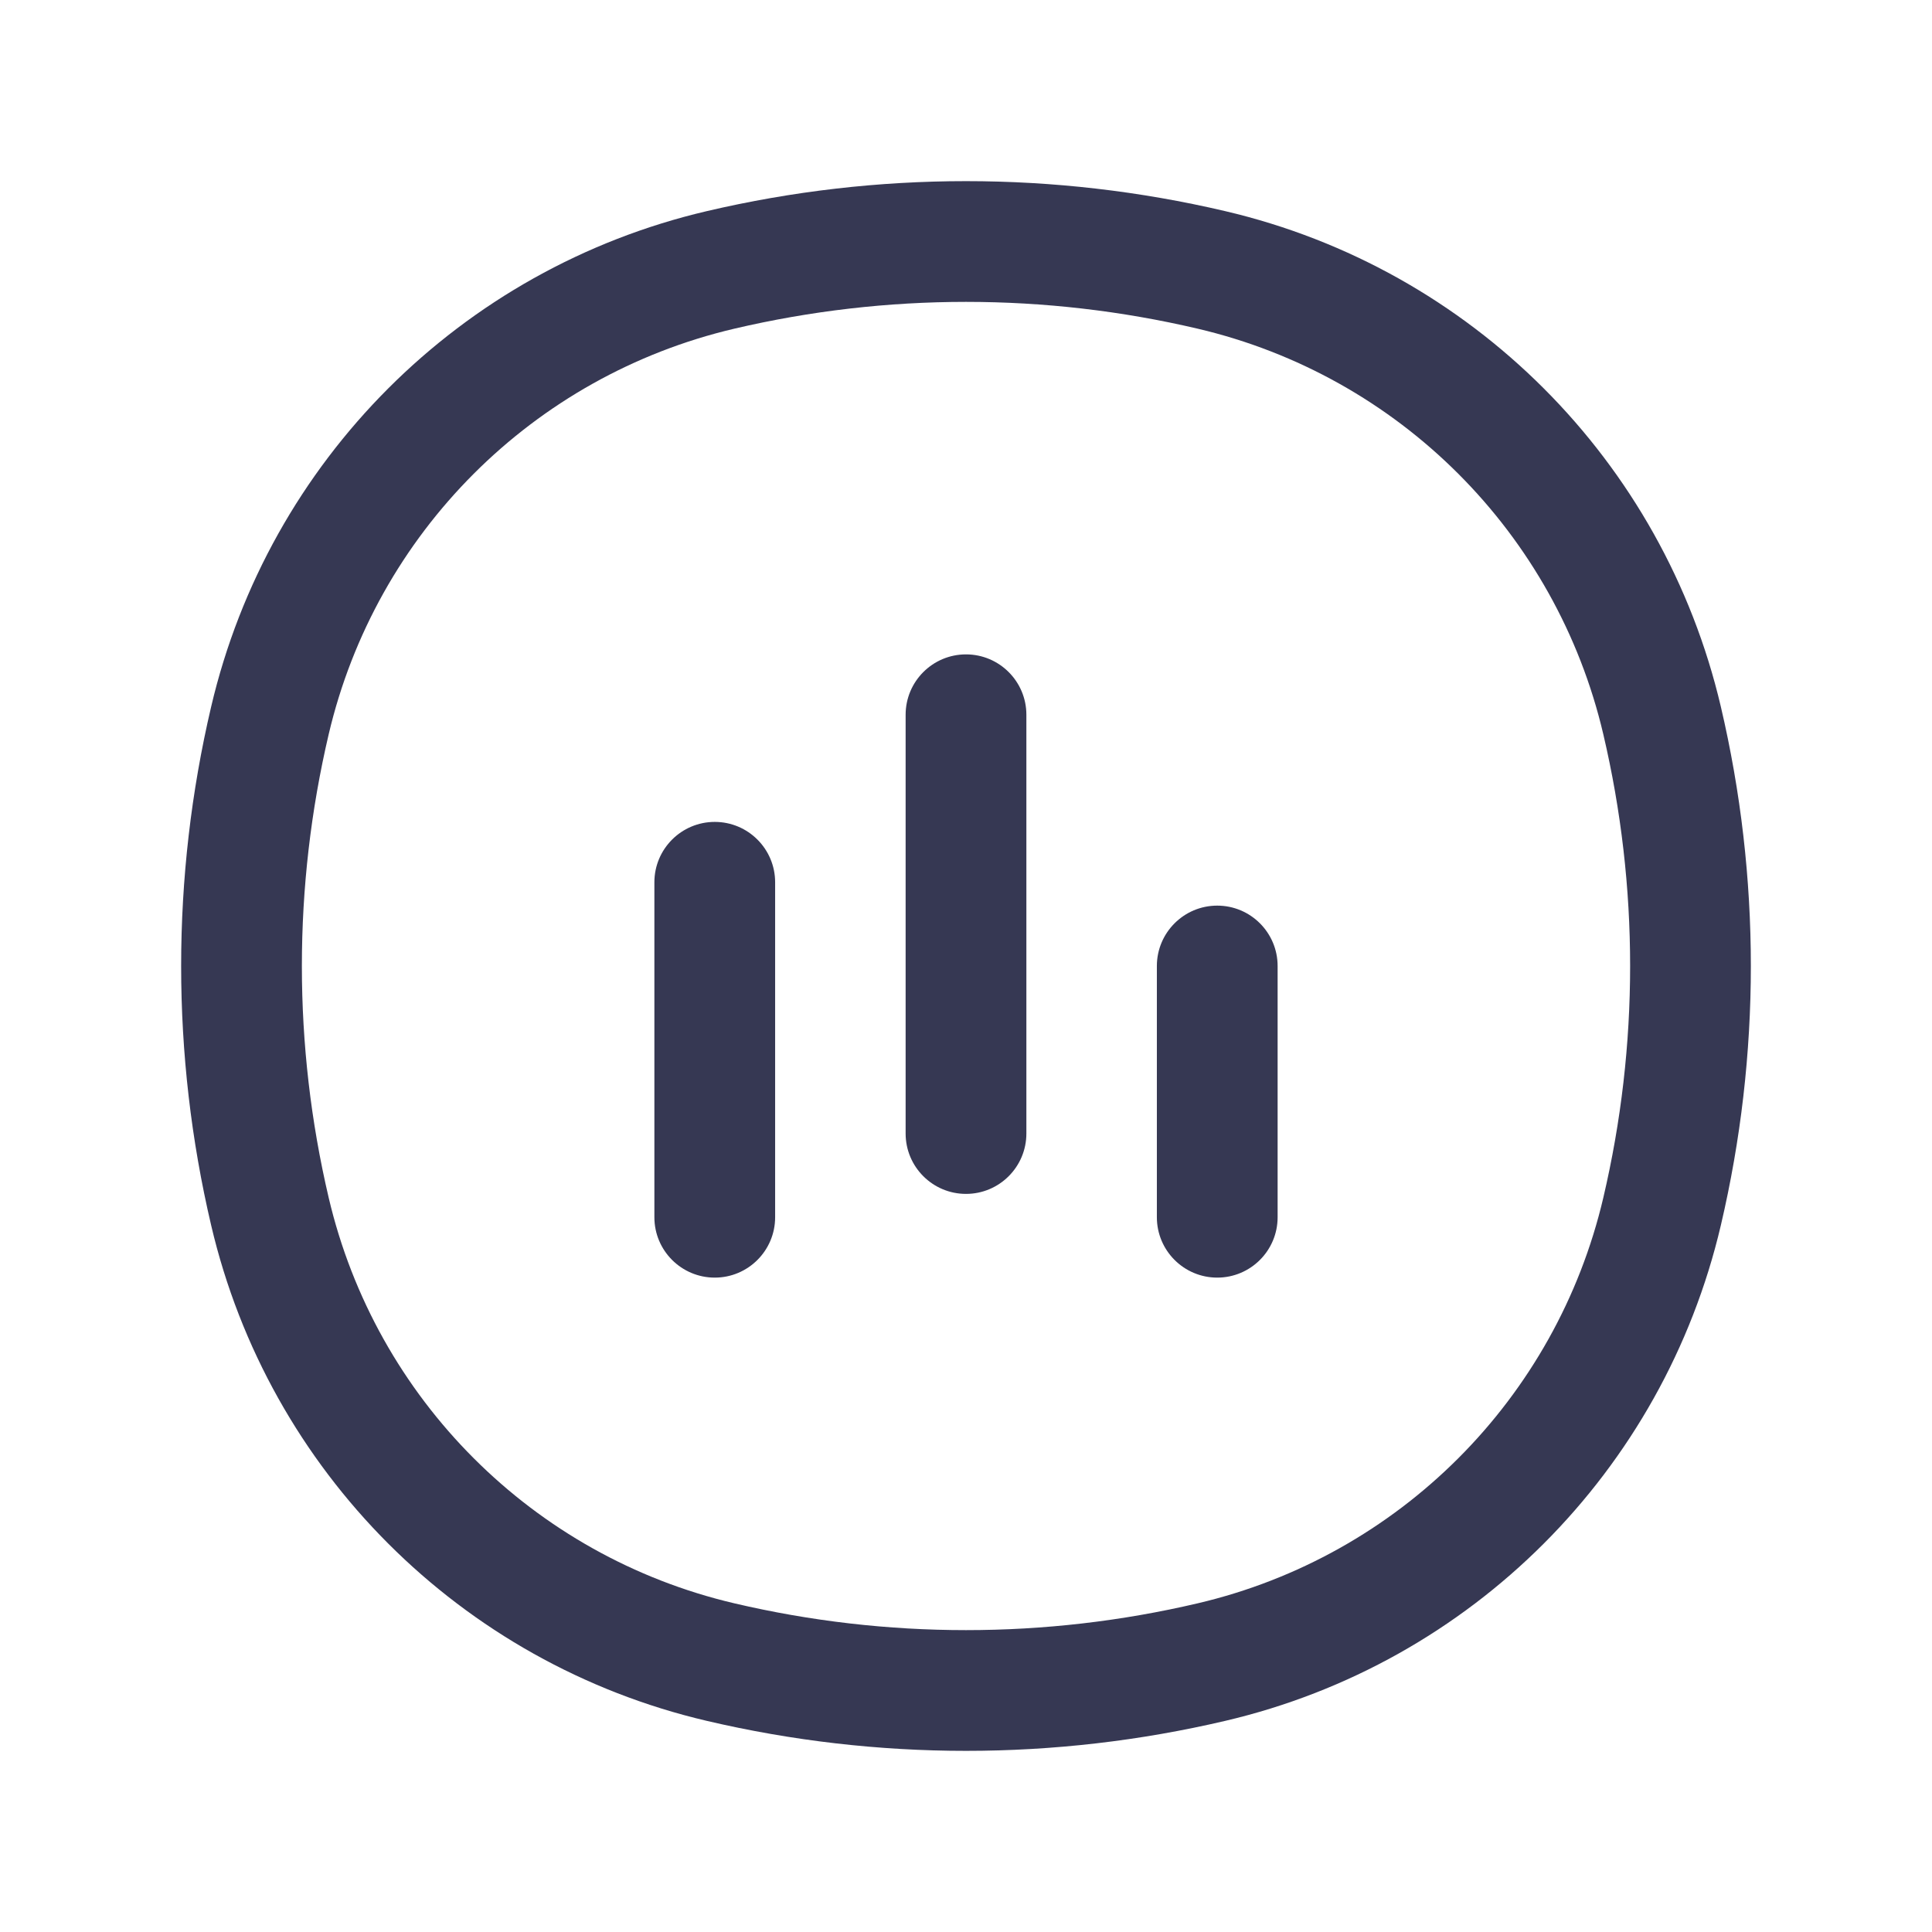 <?xml version="1.0" encoding="utf-8"?><!-- Скачано с сайта svg4.ru / Downloaded from svg4.ru -->
<svg width="800px" height="800px" viewBox="0 0 24 24" fill="none" xmlns="http://www.w3.org/2000/svg">
<path d="M3.353 15.05L2.623 15.221L3.353 15.05ZM3.353 8.95L2.623 8.779L3.353 8.95ZM20.647 8.95L19.917 9.122L20.647 8.95ZM20.647 15.05L19.917 14.878L20.647 15.05ZM15.05 20.647L14.878 19.917L15.05 20.647ZM8.95 20.647L9.122 19.917L8.95 20.647ZM8.95 3.353L9.122 4.083L8.95 3.353ZM15.05 3.353L14.878 4.083L15.05 3.353ZM8.129 15.121C8.129 15.535 8.465 15.871 8.879 15.871C9.293 15.871 9.629 15.535 9.629 15.121H8.129ZM9.629 10.96C9.629 10.546 9.293 10.21 8.879 10.21C8.465 10.21 8.129 10.546 8.129 10.96H9.629ZM14.371 15.121C14.371 15.535 14.707 15.871 15.121 15.871C15.535 15.871 15.871 15.535 15.871 15.121H14.371ZM15.871 12C15.871 11.586 15.535 11.25 15.121 11.25C14.707 11.25 14.371 11.586 14.371 12H15.871ZM11.25 14.081C11.25 14.495 11.586 14.831 12 14.831C12.414 14.831 12.75 14.495 12.75 14.081H11.25ZM12.75 8.879C12.75 8.465 12.414 8.129 12 8.129C11.586 8.129 11.25 8.465 11.25 8.879H12.75ZM4.083 14.878C3.639 12.985 3.639 11.015 4.083 9.122L2.623 8.779C2.126 10.898 2.126 13.102 2.623 15.221L4.083 14.878ZM19.917 9.122C20.361 11.015 20.361 12.985 19.917 14.878L21.377 15.221C21.874 13.102 21.874 10.898 21.377 8.779L19.917 9.122ZM14.878 19.917C12.985 20.361 11.015 20.361 9.122 19.917L8.779 21.377C10.898 21.874 13.102 21.874 15.221 21.377L14.878 19.917ZM9.122 4.083C11.015 3.639 12.985 3.639 14.878 4.083L15.221 2.623C13.102 2.126 10.898 2.126 8.779 2.623L9.122 4.083ZM9.122 19.917C6.622 19.331 4.67 17.378 4.083 14.878L2.623 15.221C3.339 18.276 5.724 20.661 8.779 21.377L9.122 19.917ZM15.221 21.377C18.276 20.661 20.661 18.276 21.377 15.221L19.917 14.878C19.331 17.378 17.378 19.331 14.878 19.917L15.221 21.377ZM14.878 4.083C17.378 4.67 19.331 6.622 19.917 9.122L21.377 8.779C20.661 5.724 18.276 3.339 15.221 2.623L14.878 4.083ZM8.779 2.623C5.724 3.339 3.339 5.724 2.623 8.779L4.083 9.122C4.67 6.622 6.622 4.67 9.122 4.083L8.779 2.623ZM9.629 15.121V10.96H8.129V15.121H9.629ZM15.871 15.121V12H14.371V15.121H15.871ZM12.75 14.081V8.879H11.25V14.081H12.75Z" fill="#363853"/>
</svg>